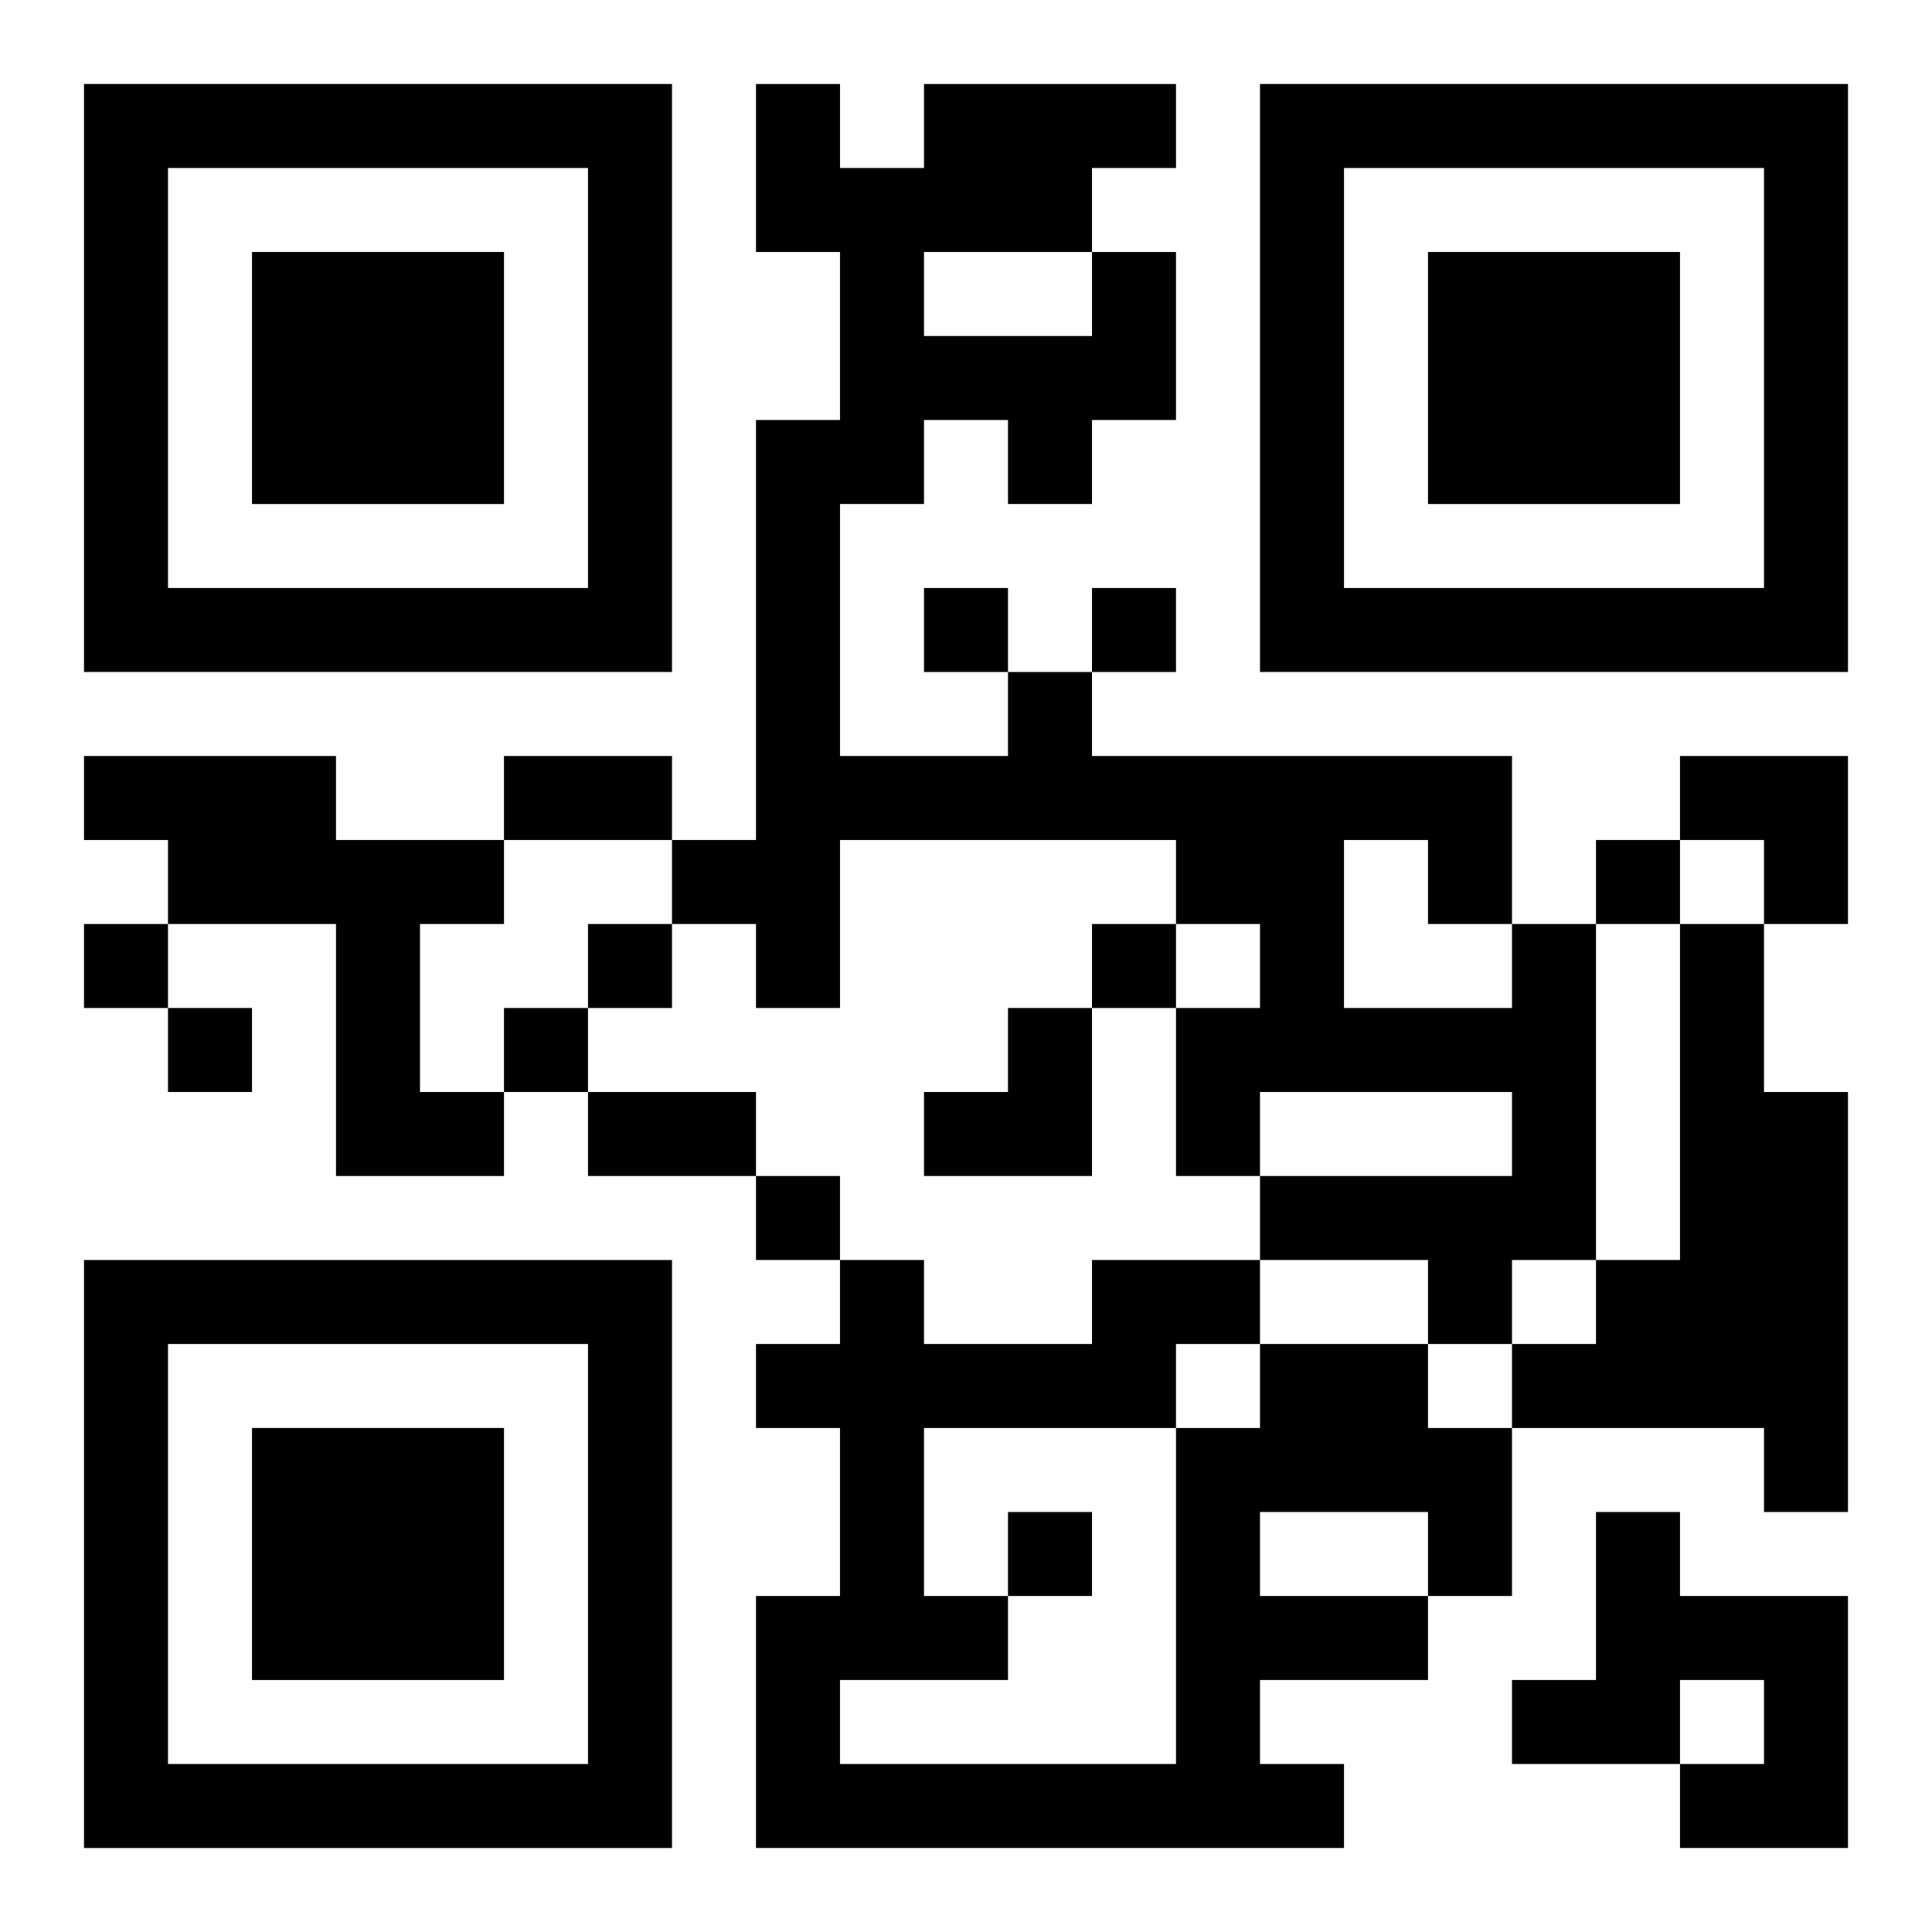 <?xml version="1.0" encoding="UTF-8"?>
<svg width="250" height="250" baseProfile="full" version="1.1" viewBox="-1 -1 23 23" xmlns="http://www.w3.org/2000/svg" xmlns:xlink="http://www.w3.org/1999/xlink"><symbol id="a"><path d="m0 7v7h7v-7h-7zm1 1h5v5h-5v-5zm1 1v3h3v-3h-3z"/></symbol><use y="-7" xlink:href="#a"/><use y="7" xlink:href="#a"/><use x="14" y="-7" xlink:href="#a"/><path d="m0 8h3v1h2v1h-1v2h1v1h-2v-3h-2v-1h-1v-1m17 2h1v4h-1v1h-1v-1h-2v-1h3v-1h-3v1h-1v-2h1v-1h-1v-1h-4v2h-1v-1h-1v-1h1v-5h1v-2h-1v-2h1v1h1v-1h3v1h-1v1h1v2h-1v1h-1v-1h-1v1h-1v3h2v-1h1v1h5v2m-7-8v1h2v-1h-2m5 7v2h2v-1h-1v-1h-1m4 1h1v2h1v5h-1v-1h-3v-1h1v-1h1v-4m-5 5h2v1h1v2h-1v1h-2v1h1v1h-7v-3h1v-2h-1v-1h1v-1h1v1h2v-1h2v1m0 2v1h2v-1h-2m-1-2v1h1v-1h-1m-3 1v2h1v1h-2v1h4v-4h-3m8 1h1v1h2v3h-2v-1h1v-1h-1v1h-2v-1h1v-2m-8-11v1h1v-1h-1m2 0v1h1v-1h-1m6 3v1h1v-1h-1m-18 1v1h1v-1h-1m6 0v1h1v-1h-1m6 0v1h1v-1h-1m-11 1v1h1v-1h-1m4 0v1h1v-1h-1m3 2v1h1v-1h-1m3 4v1h1v-1h-1m-6-9h2v1h-2v-1m1 4h2v1h-2v-1m13-4h2v2h-1v-1h-1zm-9 3m1 0h1v2h-2v-1h1z"/></svg>
